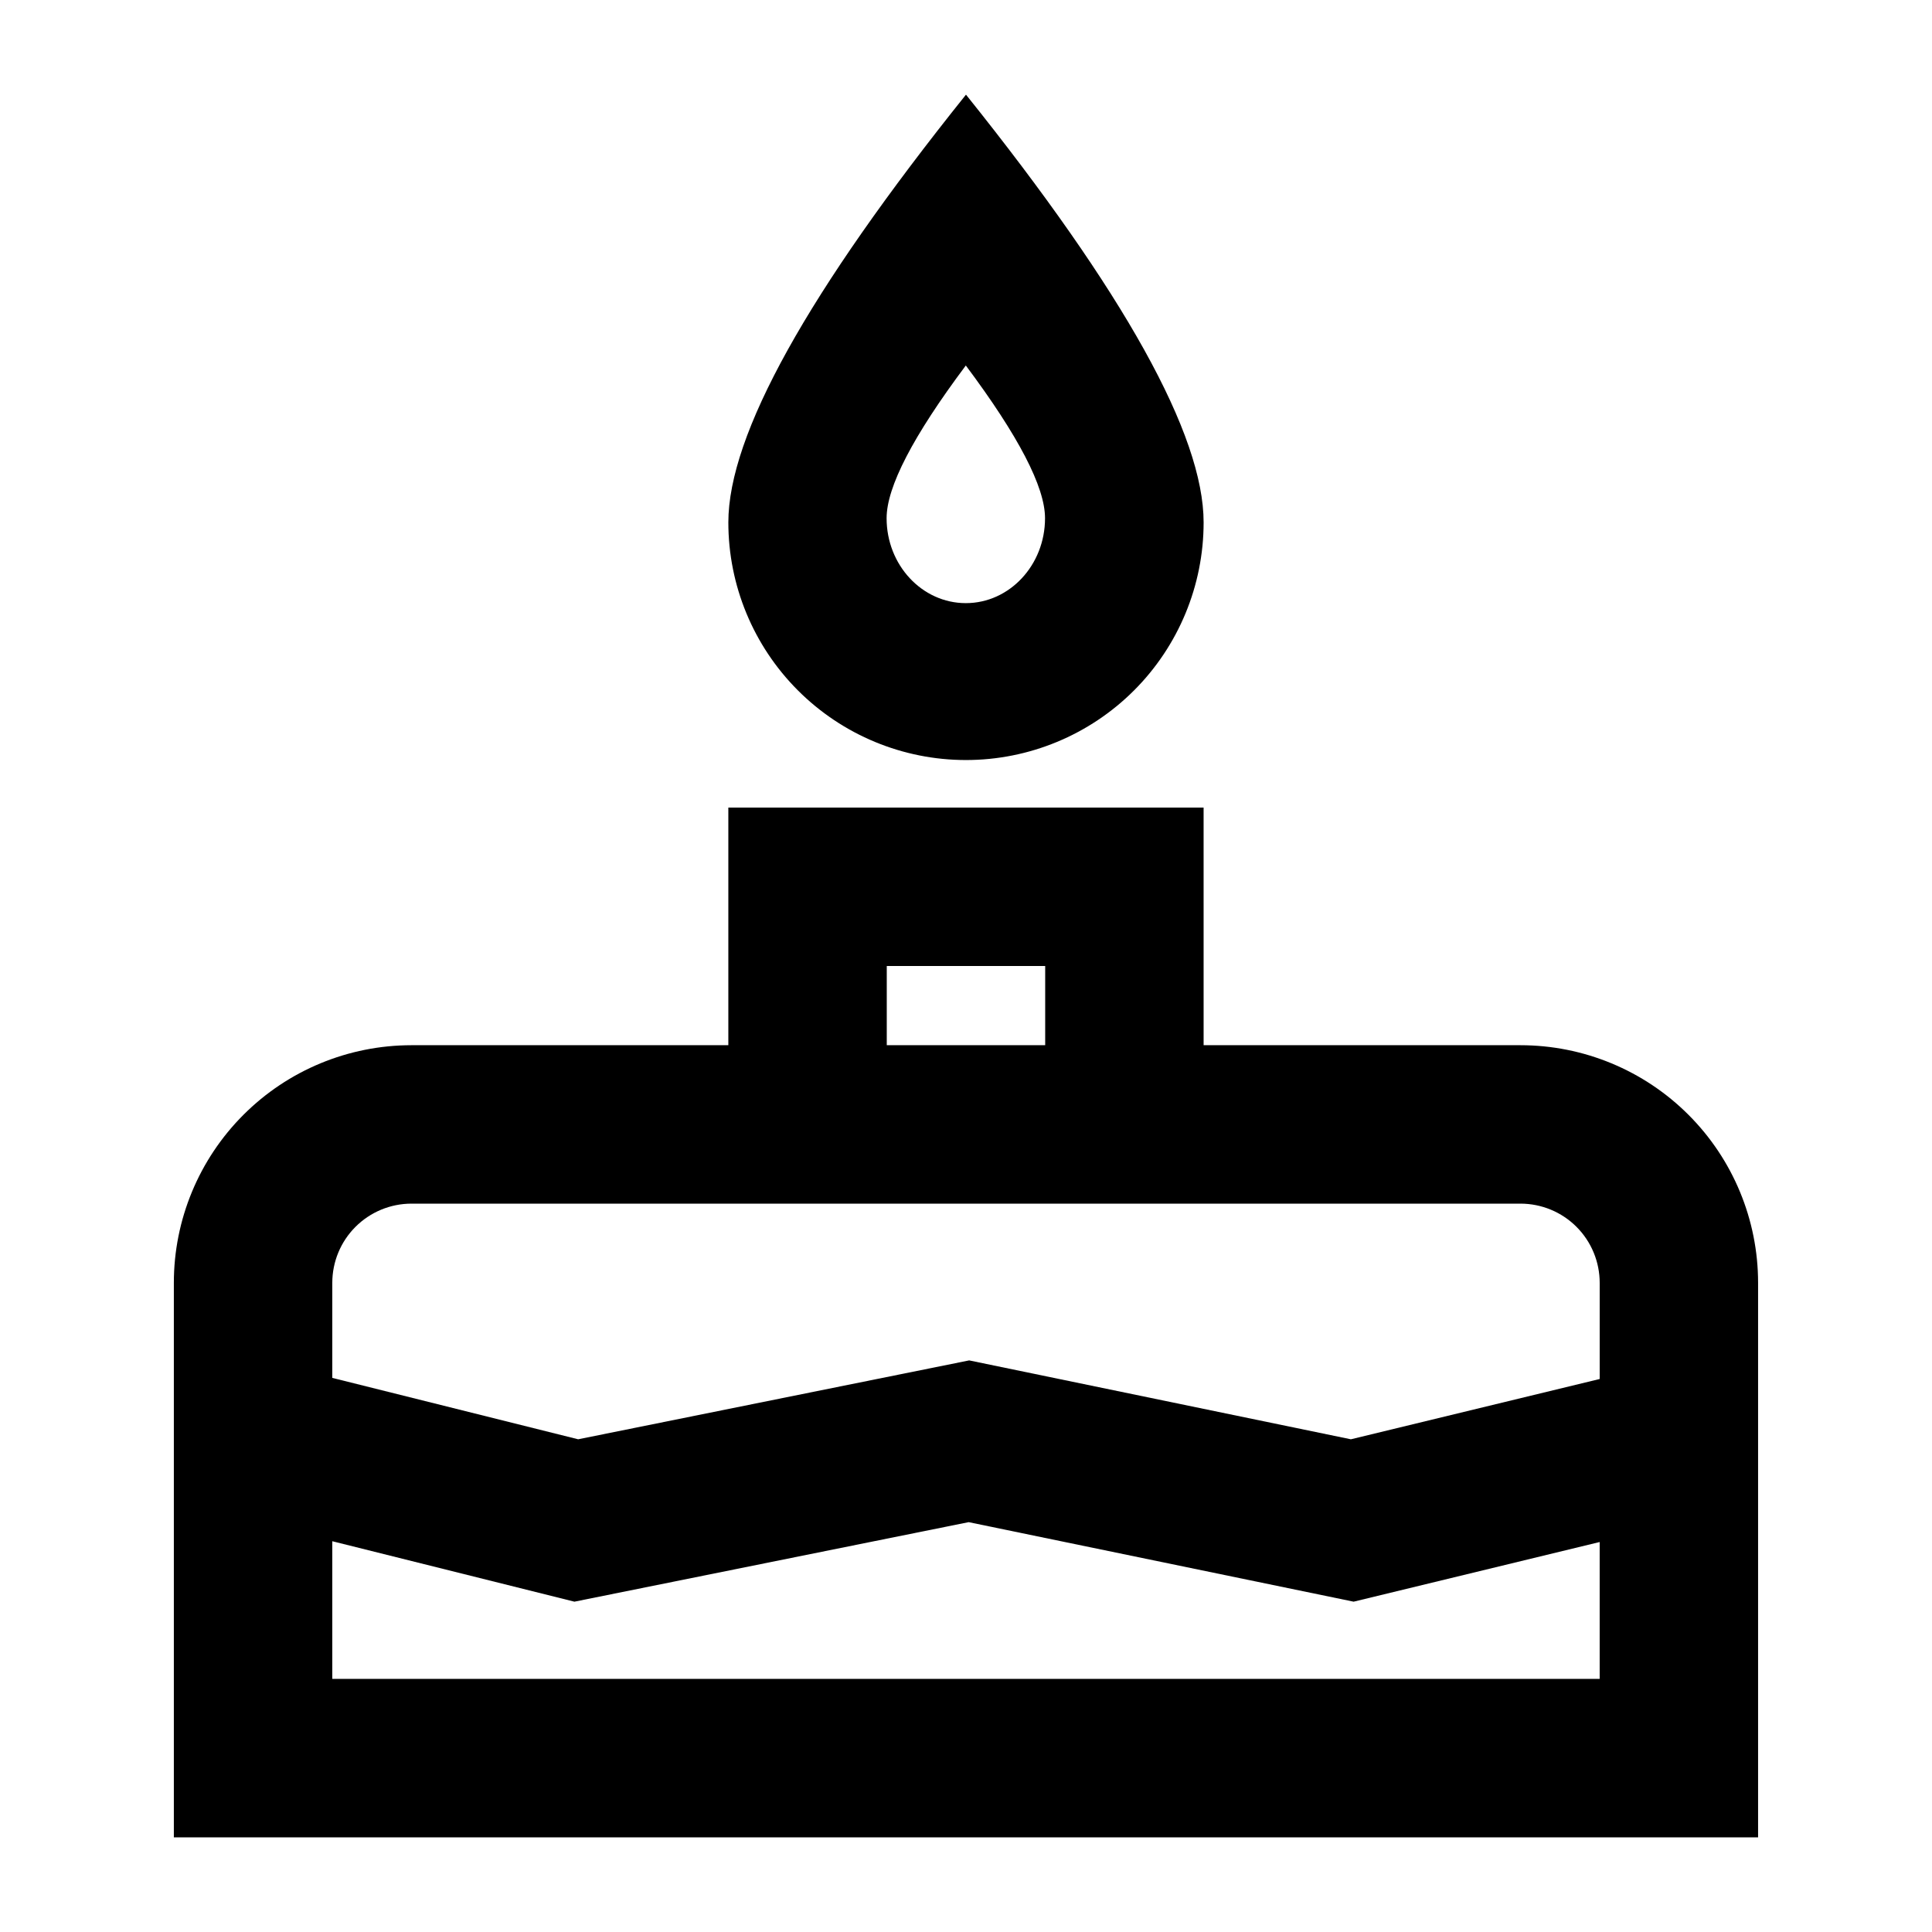 <?xml version="1.0" encoding="UTF-8"?>
<!-- Uploaded to: SVG Repo, www.svgrepo.com, Generator: SVG Repo Mixer Tools -->
<svg fill="#000000" width="800px" height="800px" version="1.1" viewBox="144 144 512 512" xmlns="http://www.w3.org/2000/svg">
 <path d="m232.06 552.44v36.484h335.87v-36.273l-65.203 15.809-102.02-21.074-104.48 21.074zm0-43.285 65.16 16.27 103.62-20.906 101.16 20.906 65.934-15.977v-25.484c0-5.566-2.211-10.906-6.148-14.84-3.934-3.938-9.273-6.148-14.844-6.148h-293.89c-5.566 0-10.906 2.211-14.844 6.148-3.938 3.934-6.148 9.273-6.148 14.84zm230.91-88.164h83.969-0.004c16.703 0 32.723 6.633 44.531 18.445 11.812 11.809 18.445 27.828 18.445 44.527v146.95h-419.84v-146.95c0-16.699 6.633-32.719 18.445-44.527 11.809-11.812 27.828-18.445 44.531-18.445h83.969v-62.977h125.95zm-41.984 0v-20.992h-41.984v20.992zm-20.992-75.57v-0.004c-16.703 0-32.723-6.633-44.531-18.445-11.812-11.809-18.445-27.828-18.445-44.531 0-23.195 20.992-60.98 62.977-113.36 41.984 52.375 62.977 90.16 62.977 113.36 0 16.703-6.637 32.723-18.445 44.531-11.812 11.812-27.832 18.445-44.531 18.445zm-0.043-41.586c11.586 0 20.992-10.078 20.992-22.504 0-8.27-7.012-21.77-20.992-40.473-14 18.703-20.992 32.203-20.992 40.473 0 12.426 9.406 22.504 20.992 22.504z"/>
</svg>